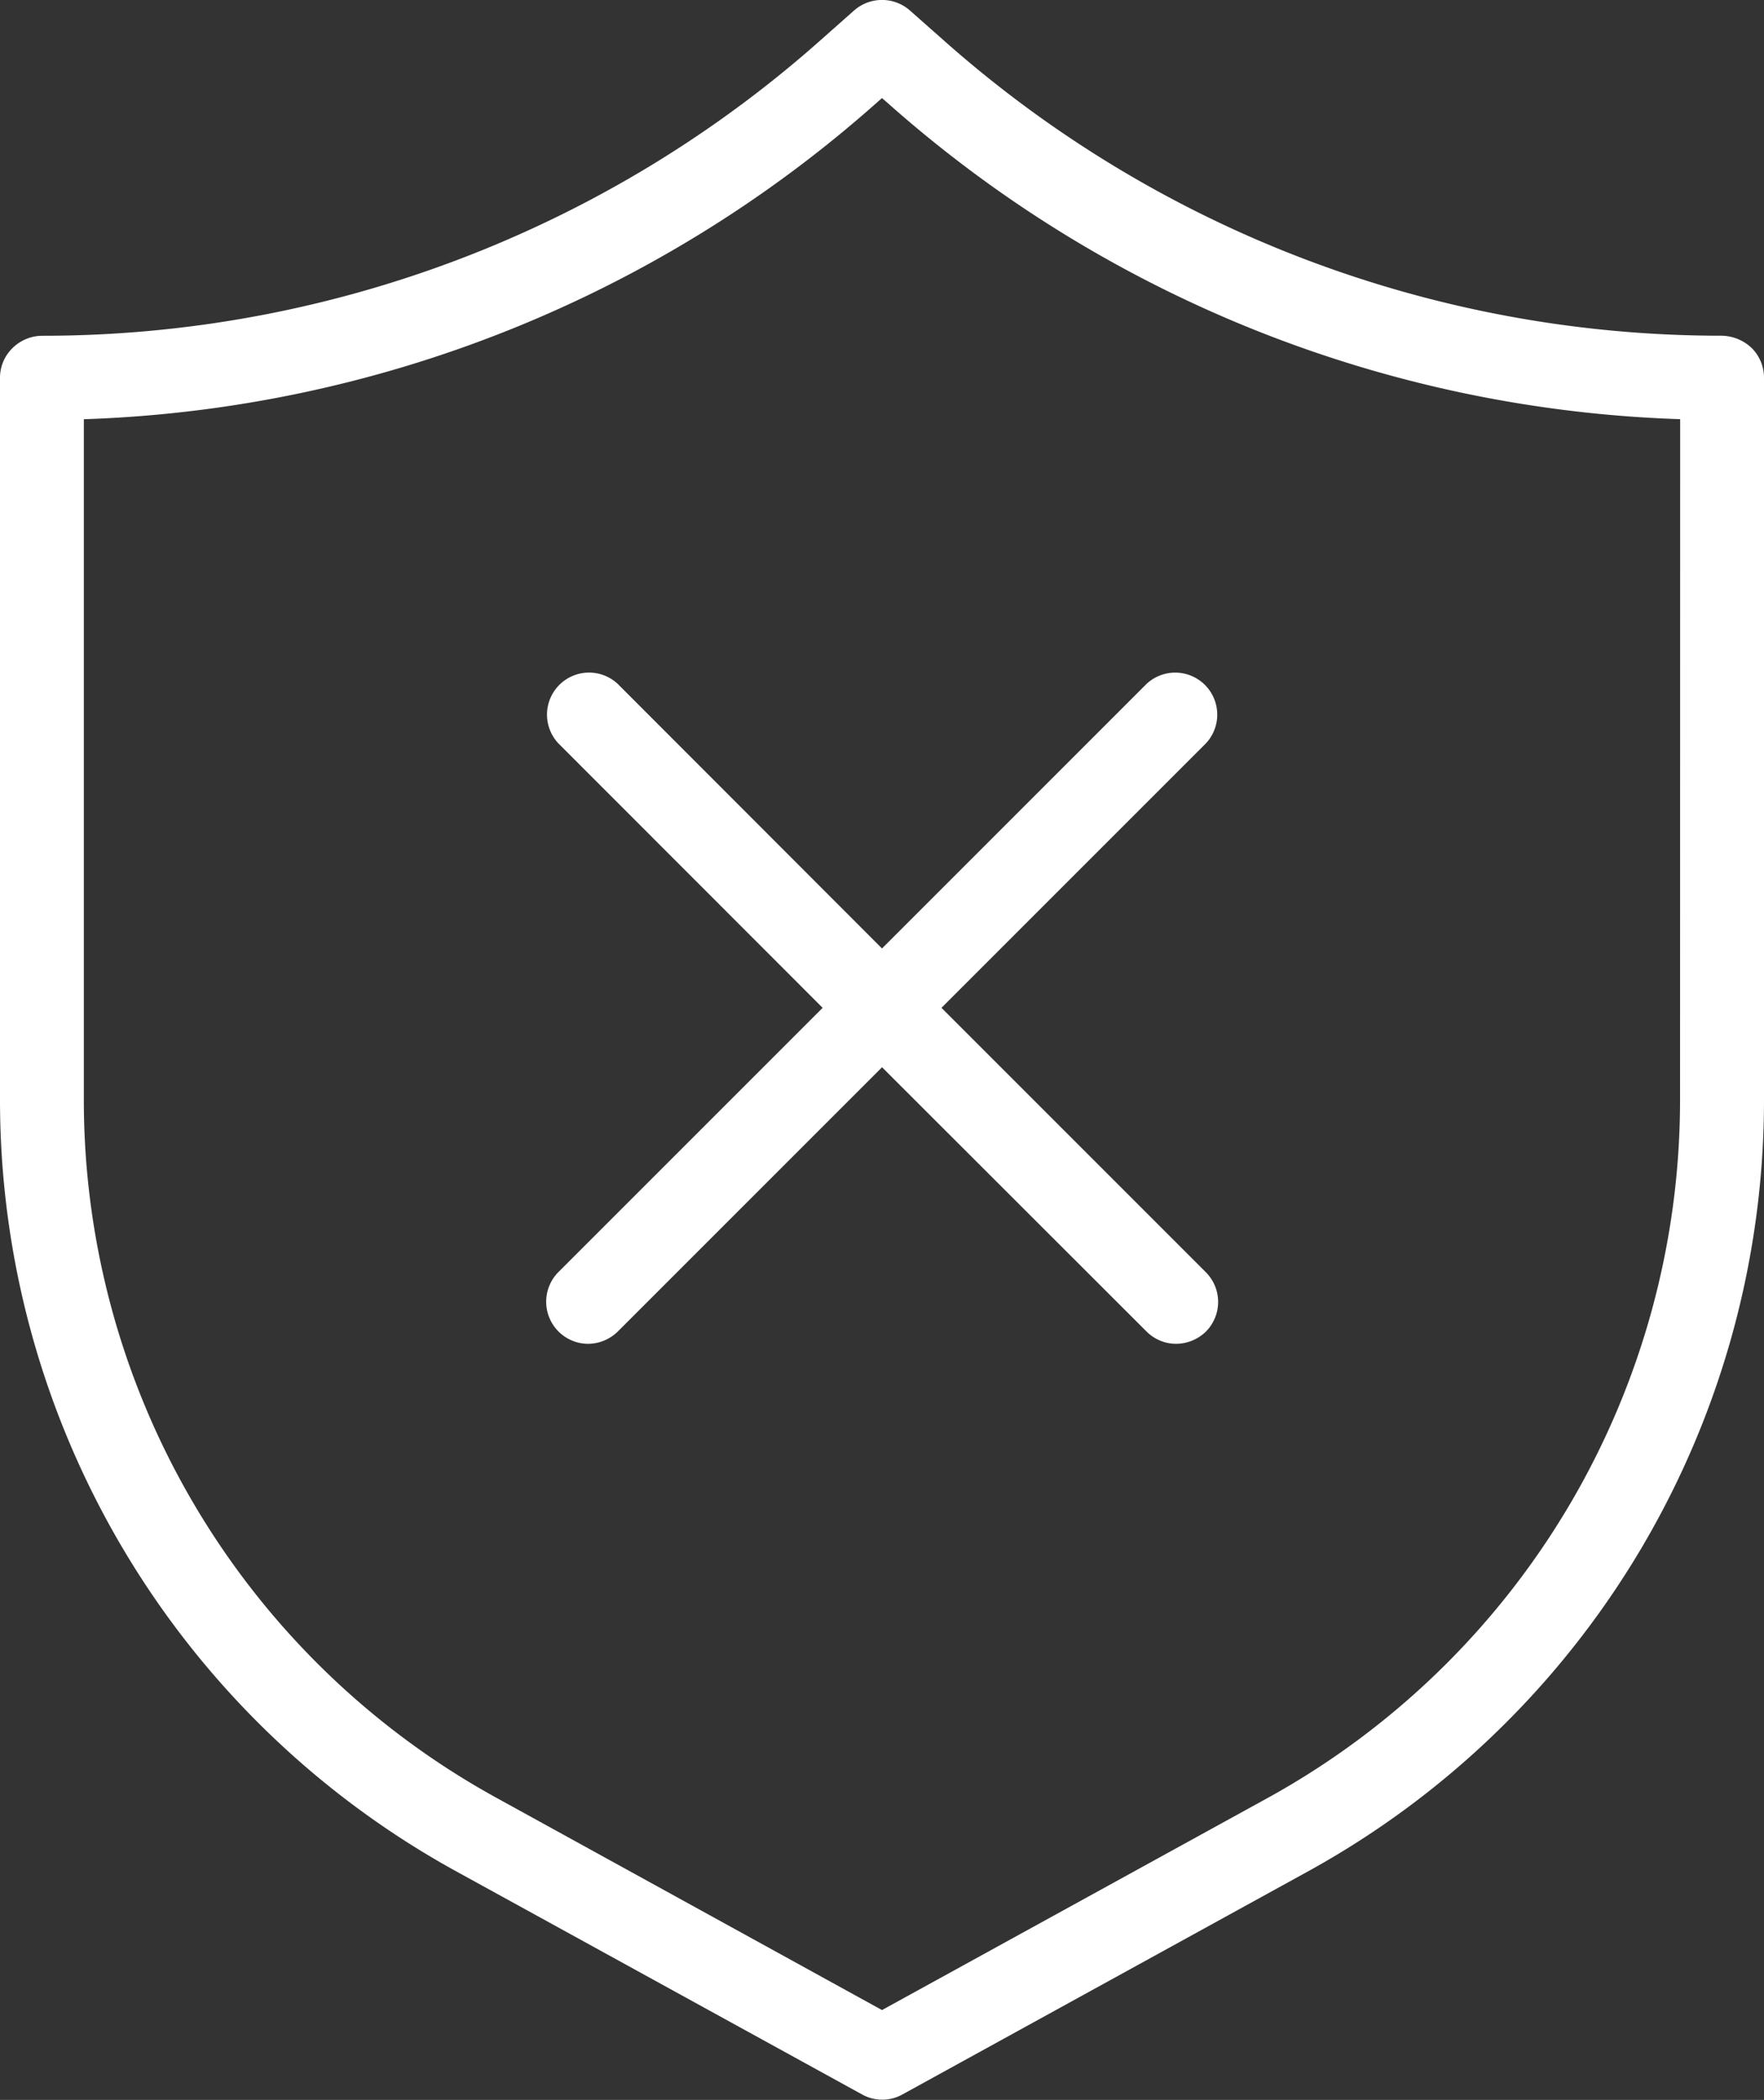 <?xml version="1.0" encoding="UTF-8"?>
<svg xmlns="http://www.w3.org/2000/svg" xmlns:xlink="http://www.w3.org/1999/xlink" width="31.56" height="37.567" viewBox="0 0 31.56 37.567">
  <rect x="0" y="0" width="31.56" height="37.567" fill="#333333" stroke="none"/>
  <defs>
    <clipPath id="clip-path">
      <rect id="Rectangle_3187" data-name="Rectangle 3187" width="31.56" height="37.567" fill="#fff"></rect>
    </clipPath>
  </defs>
  <g id="Group_3626" data-name="Group 3626" transform="translate(0 0)">
    <g id="Group_3620" data-name="Group 3620" transform="translate(0 0)" clip-path="url(#clip-path)">
      <path id="Path_5749" data-name="Path 5749" d="M15.78,16.968l4.73-4.73A.752.752,0,0,1,21.574,13.3l-4.73,4.73,4.73,4.73a.753.753,0,0,1,0,1.063.772.772,0,0,1-.534.218.75.75,0,0,1-.529-.222l-4.73-4.726-4.726,4.726a.766.766,0,0,1-.534.222.753.753,0,0,1-.529-1.285l4.726-4.726L9.991,13.3a.752.752,0,0,1,1.063-1.063ZM31.56,6.759V19.68a15.753,15.753,0,0,1-8.16,13.8l-7.255,3.99a.741.741,0,0,1-.721,0l-7.259-3.99A15.748,15.748,0,0,1,0,19.68V6.759a.739.739,0,0,1,.222-.53.761.761,0,0,1,.53-.222A20.955,20.955,0,0,0,14.694.707L15.28.188a.756.756,0,0,1,1,0l.586.518a20.953,20.953,0,0,0,13.942,5.3.8.8,0,0,1,.534.222.751.751,0,0,1,.218.53Zm-1.5.74A22.449,22.449,0,0,1,15.867,1.83l-.087-.075-.086.075A22.47,22.47,0,0,1,1.5,7.5V19.68A14.245,14.245,0,0,0,8.886,32.165L15.78,35.96l6.894-3.791A14.258,14.258,0,0,0,30.058,19.68Z" transform="translate(0 0)" fill="#fff"></path>
    </g>
  </g>
</svg>
